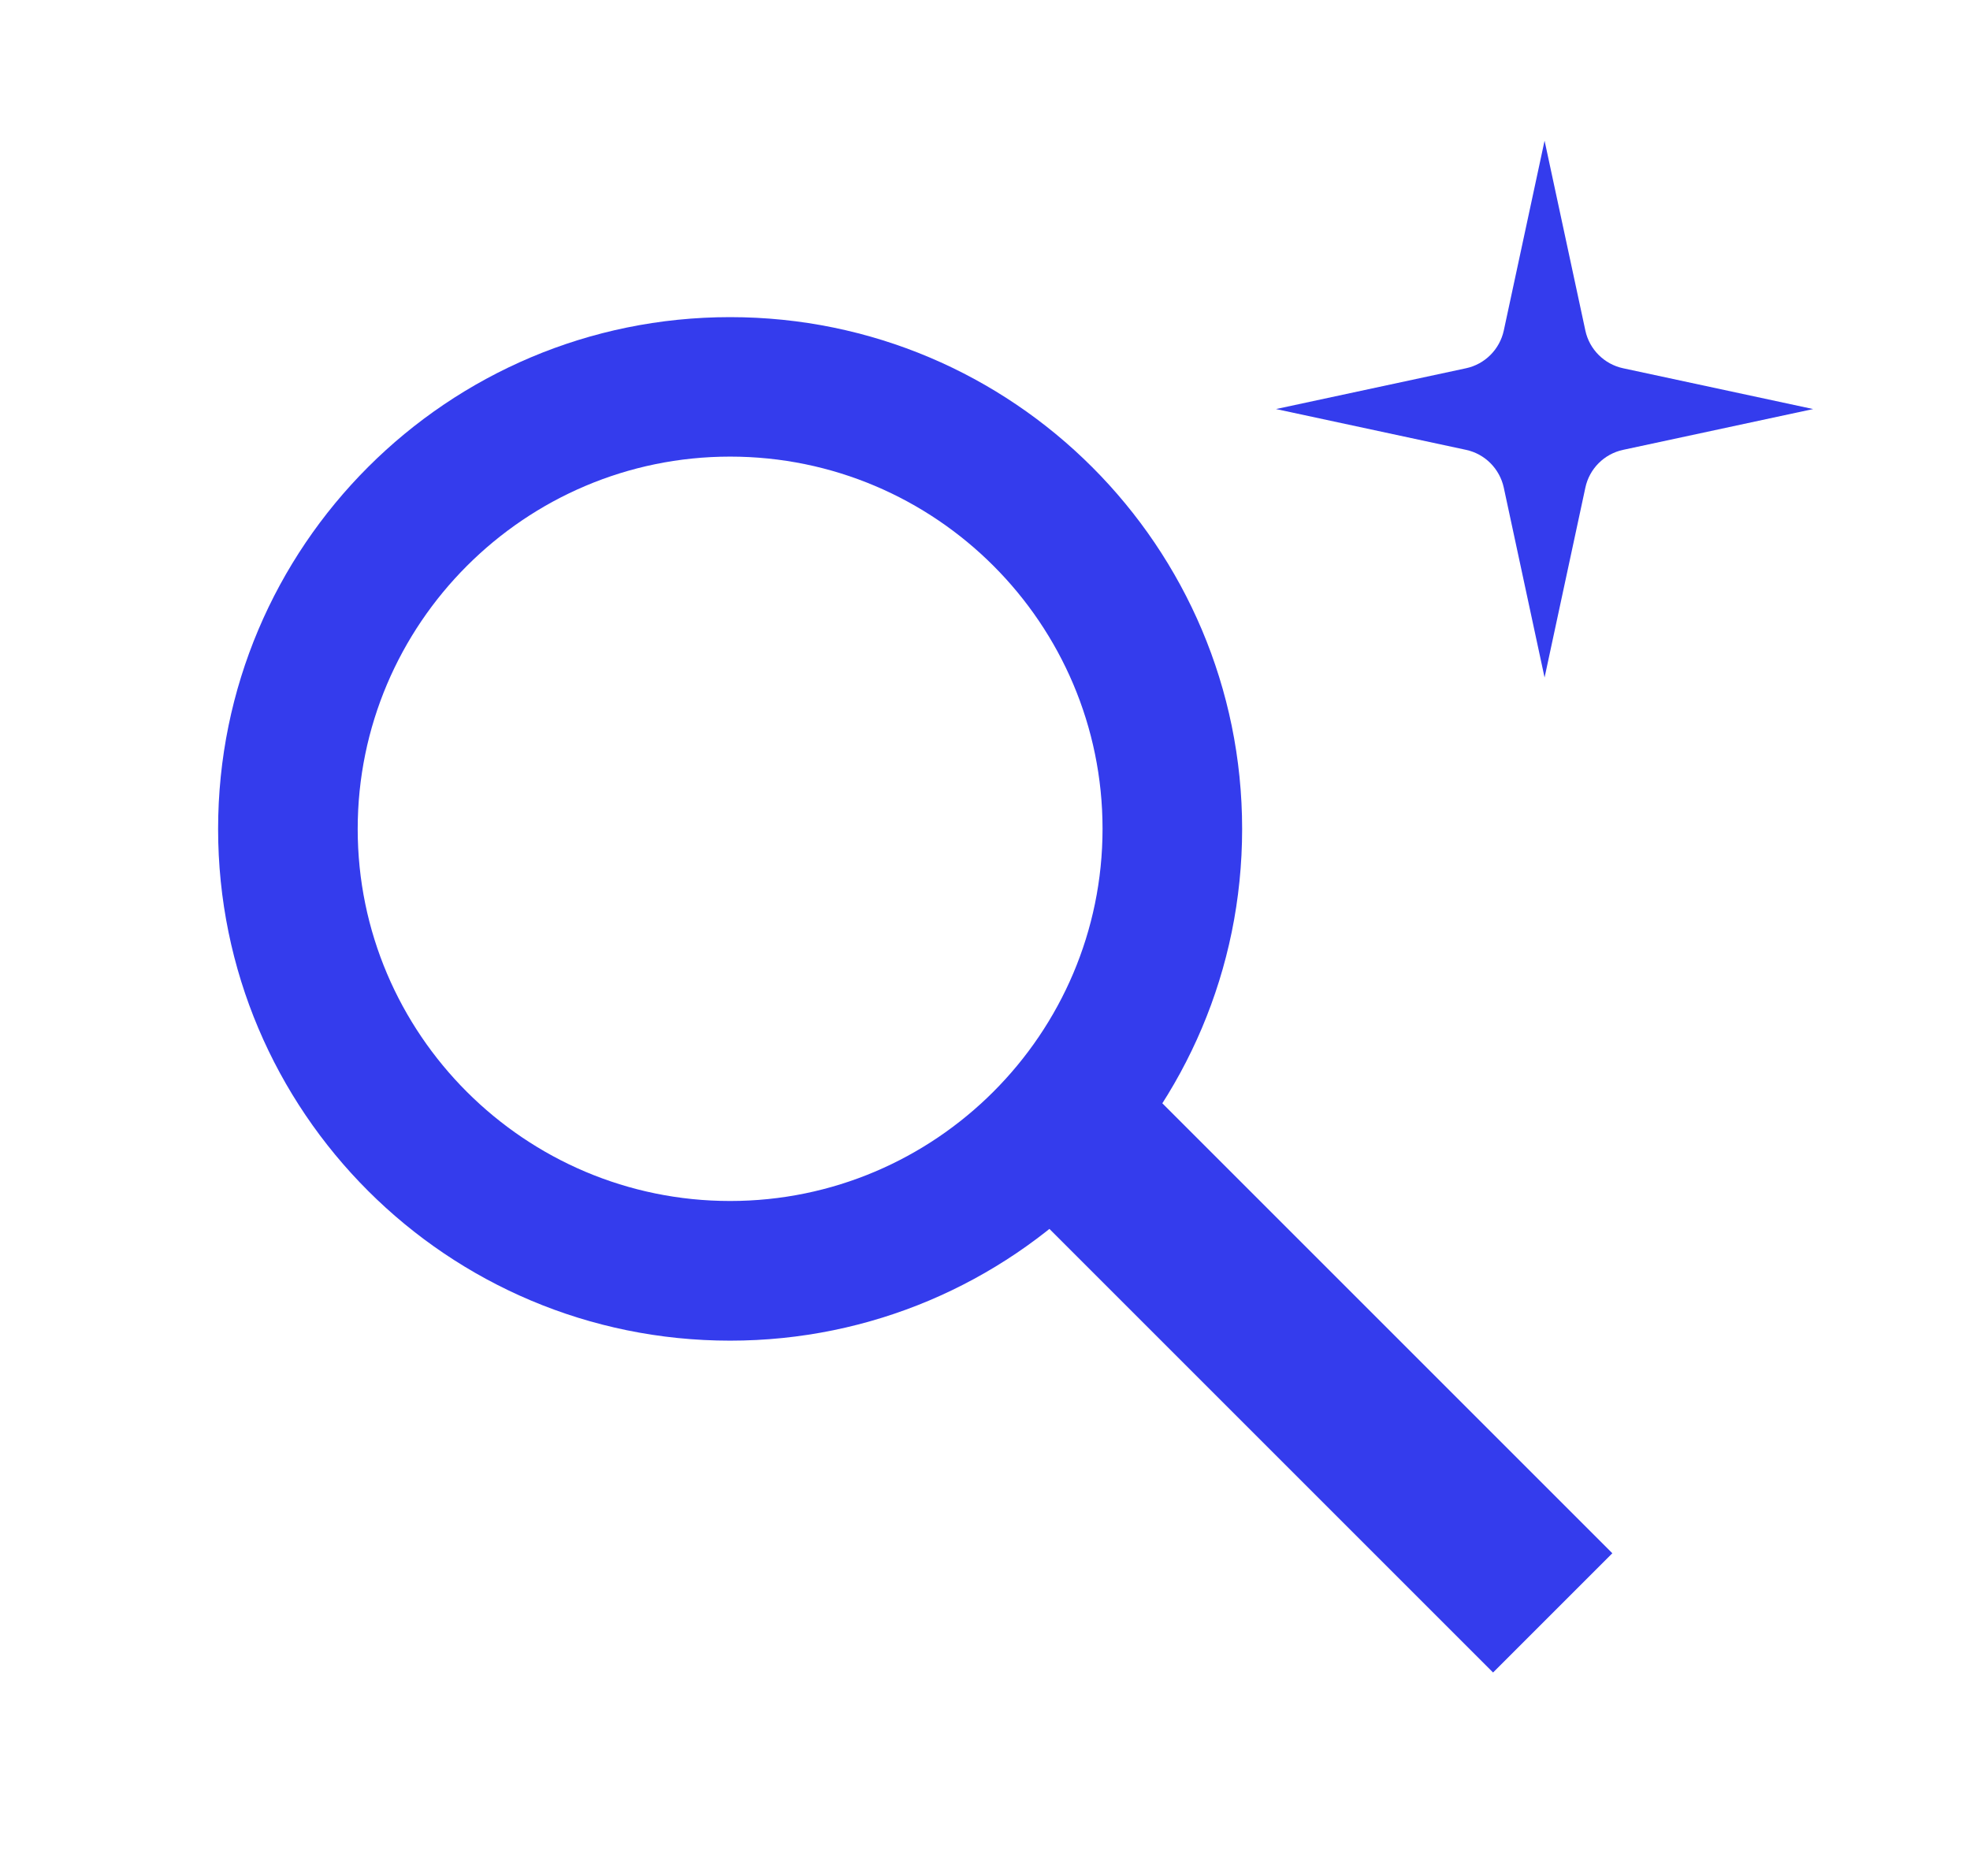 <svg width="21" height="20" viewBox="0 0 21 20" fill="none" xmlns="http://www.w3.org/2000/svg">
<g clip-path="url(#clip0_5030_6639)">
<path d="M7.783 4.868C9.974 4.868 11.753 6.649 11.753 8.836C11.753 11.023 9.971 12.804 7.783 12.804C5.595 12.804 3.813 11.025 3.813 8.838C3.813 6.651 5.595 4.868 7.783 4.868ZM7.783 3.381C4.769 3.381 2.325 5.824 2.325 8.838C2.325 11.853 4.769 14.293 7.783 14.293C10.796 14.293 13.241 11.85 13.241 8.838C13.241 5.827 10.799 3.381 7.783 3.381Z" fill="#343CED"/>
<path d="M16.465 1.5L16.9 3.525C16.943 3.725 17.101 3.883 17.302 3.926L19.328 4.361L17.302 4.796C17.101 4.839 16.943 4.997 16.9 5.198L16.465 7.223L16.03 5.198C15.986 4.997 15.829 4.839 15.628 4.796L13.602 4.361L15.628 3.926C15.829 3.883 15.986 3.725 16.03 3.525L16.465 1.5Z" fill="#343CED"/>
<rect x="10.206" y="12.121" width="1.798" height="8.075" transform="rotate(-45 10.206 12.121)" fill="#343CED"/>
</g>
<defs>
<clipPath id="clip0_5030_6639">
<rect width="17" height="17" fill="white" transform="translate(2.325 1.5)"/>
</clipPath>
</defs>
</svg>
